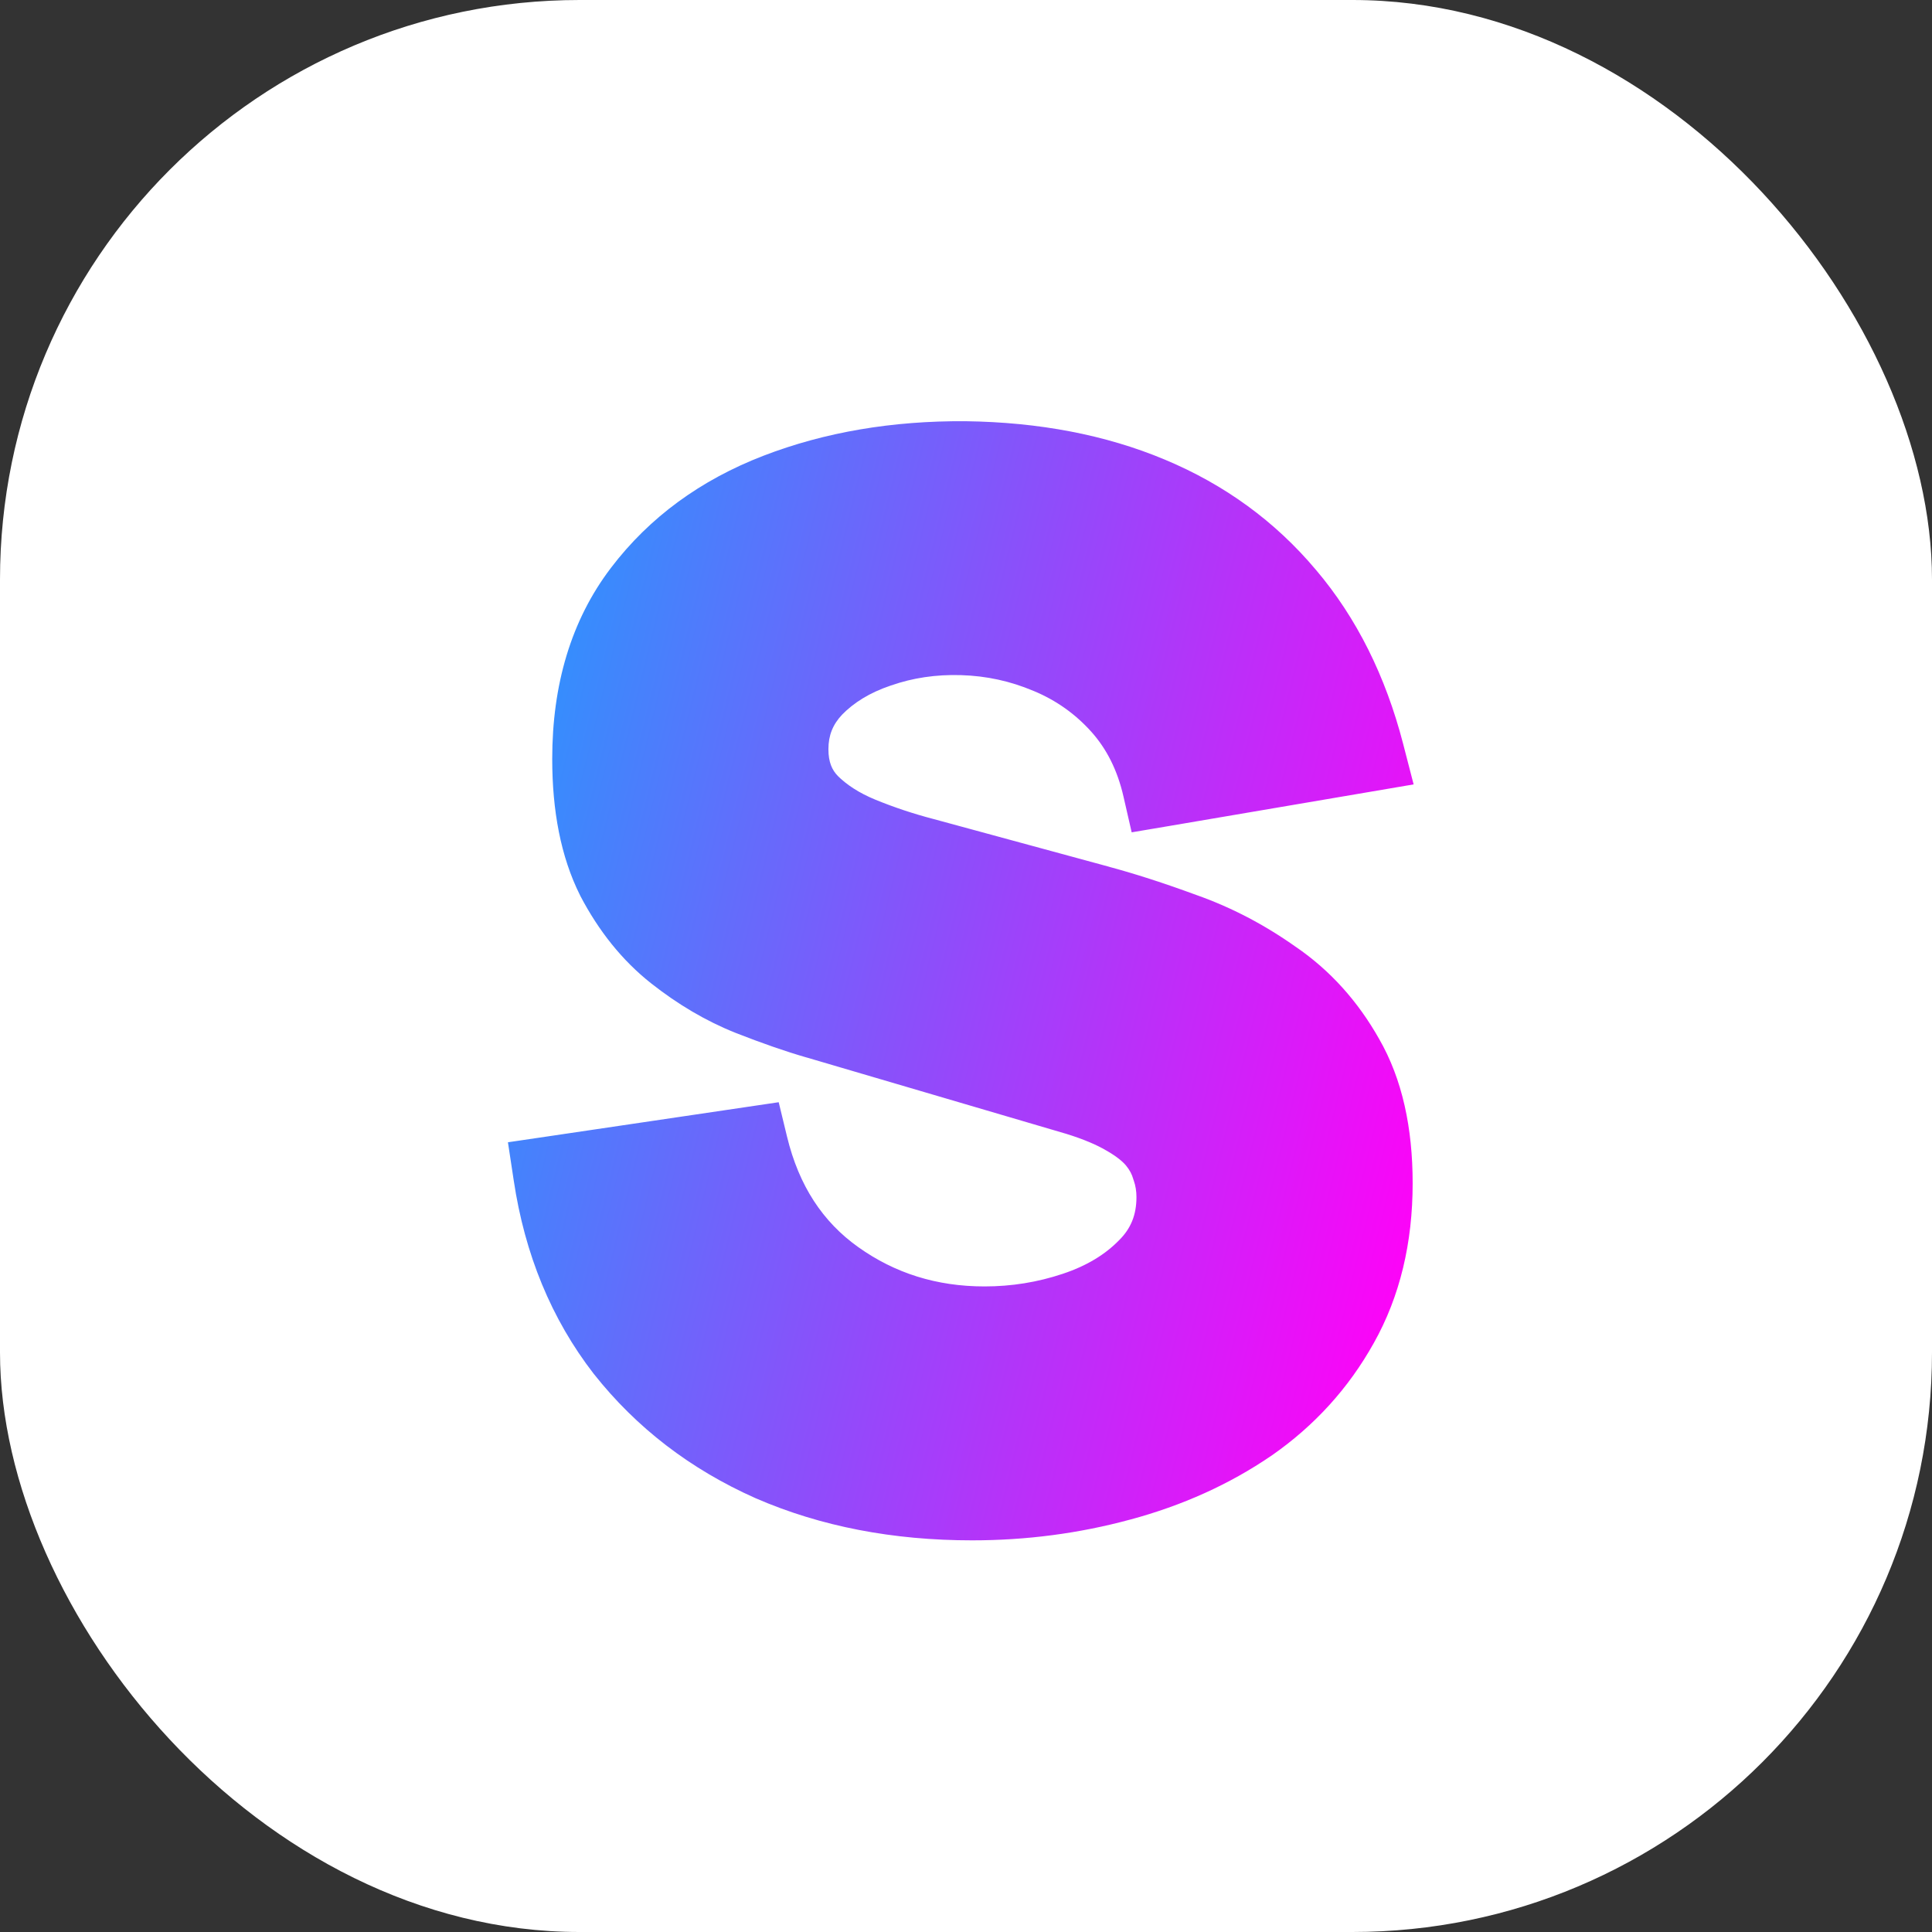 <svg xmlns="http://www.w3.org/2000/svg" version="1.1" xmlns:xlink="http://www.w3.org/1999/xlink" width="1000" height="1000"><rect width="100%" height="100%" fill="#333333" stroke="none"/><g clip-path="url(#SvgjsClipPath1115)"><rect width="1000" height="1000" fill="#ffffff"></rect><g transform="matrix(28.125,0,0,28.125,50,50)"><svg xmlns="http://www.w3.org/2000/svg" version="1.1" xmlns:xlink="http://www.w3.org/1999/xlink" width="32" height="32"><svg width="32" height="32" viewBox="0 0 32 32" fill="none" xmlns="http://www.w3.org/2000/svg">
<rect width="32" height="32" rx="8" fill="white"></rect>
<path d="M16.11 25.863C14.745 25.863 13.512 25.624 12.411 25.146C11.319 24.66 10.418 23.969 9.71 23.073C9.01 22.168 8.567 21.093 8.379 19.847L12.014 19.309C12.27 20.368 12.799 21.183 13.601 21.754C14.403 22.326 15.316 22.612 16.34 22.612C16.912 22.612 17.467 22.522 18.005 22.343C18.542 22.164 18.982 21.899 19.323 21.549C19.673 21.2 19.848 20.769 19.848 20.257C19.848 20.069 19.818 19.89 19.758 19.719C19.707 19.54 19.617 19.373 19.489 19.22C19.361 19.066 19.178 18.921 18.939 18.785C18.709 18.648 18.414 18.524 18.056 18.413L13.268 17.006C12.91 16.903 12.492 16.758 12.014 16.57C11.545 16.383 11.088 16.114 10.645 15.764C10.201 15.414 9.83 14.953 9.531 14.382C9.241 13.801 9.096 13.072 9.096 12.193C9.096 10.955 9.407 9.927 10.03 9.108C10.653 8.289 11.485 7.679 12.526 7.278C13.567 6.876 14.719 6.68 15.982 6.689C17.254 6.706 18.389 6.923 19.387 7.342C20.385 7.76 21.222 8.37 21.896 9.172C22.57 9.966 23.056 10.938 23.355 12.09L19.592 12.73C19.455 12.133 19.203 11.63 18.837 11.22C18.47 10.81 18.03 10.499 17.518 10.286C17.015 10.072 16.486 9.957 15.931 9.94C15.385 9.923 14.868 10 14.382 10.17C13.904 10.332 13.512 10.571 13.204 10.887C12.906 11.203 12.757 11.578 12.757 12.014C12.757 12.415 12.88 12.743 13.128 12.999C13.375 13.247 13.687 13.447 14.062 13.601C14.438 13.754 14.822 13.882 15.214 13.985L18.414 14.855C18.892 14.983 19.421 15.154 20.001 15.367C20.582 15.572 21.136 15.862 21.665 16.238C22.203 16.605 22.642 17.091 22.984 17.697C23.334 18.303 23.509 19.071 23.509 20.001C23.509 20.991 23.299 21.857 22.881 22.599C22.472 23.333 21.917 23.943 21.217 24.43C20.518 24.907 19.724 25.266 18.837 25.505C17.958 25.744 17.049 25.863 16.11 25.863Z" fill="url(#paint0_linear_912_254)"></path>
<path d="M12.412 25.143L12.122 25.792L12.129 25.795L12.412 25.143ZM9.711 23.069L9.148 23.504L9.153 23.51L9.711 23.069ZM8.38 19.843L8.276 19.14L7.57 19.244L7.677 19.949L8.38 19.843ZM12.015 19.306L12.706 19.139L12.553 18.507L11.911 18.602L12.015 19.306ZM19.324 21.546L18.821 21.043L18.815 21.049L19.324 21.546ZM19.759 19.715L19.075 19.911L19.081 19.931L19.088 19.95L19.759 19.715ZM18.94 18.781L18.577 19.393L18.587 19.398L18.94 18.781ZM18.056 18.41L18.267 17.73L18.257 17.728L18.056 18.41ZM13.269 17.002L13.47 16.32L13.465 16.318L13.269 17.002ZM12.015 16.567L11.751 17.227L11.755 17.229L12.015 16.567ZM9.532 14.378L8.896 14.696L8.901 14.707L9.532 14.378ZM15.983 6.685L15.992 5.974L15.988 5.974L15.983 6.685ZM21.896 9.168L21.352 9.626L21.355 9.629L21.896 9.168ZM23.356 12.087L23.475 12.788L24.238 12.658L24.044 11.908L23.356 12.087ZM19.593 12.727L18.899 12.885L19.049 13.54L19.712 13.428L19.593 12.727ZM17.519 10.282L17.241 10.937L17.245 10.938L17.519 10.282ZM14.383 10.167L14.611 10.84L14.618 10.838L14.383 10.167ZM13.205 10.883L12.696 10.387L12.689 10.395L13.205 10.883ZM13.129 12.995L12.617 13.49L12.626 13.498L13.129 12.995ZM15.215 13.981L15.402 13.295L15.394 13.293L15.215 13.981ZM18.415 14.851L18.228 15.538L18.231 15.538L18.415 14.851ZM20.002 15.363L19.757 16.031L19.765 16.034L20.002 15.363ZM21.666 16.234L21.255 16.814L21.265 16.821L21.666 16.234ZM22.985 17.693L22.365 18.042L22.369 18.049L22.985 17.693ZM22.882 22.595L22.262 22.246L22.261 22.249L22.882 22.595ZM21.218 24.426L21.619 25.013L21.624 25.01L21.218 24.426ZM18.837 25.501L18.652 24.814L18.651 24.815L18.837 25.501ZM16.111 25.148C14.83 25.148 13.695 24.924 12.695 24.49L12.412 25.143L12.129 25.795C13.33 26.317 14.662 26.57 16.111 26.57V25.148ZM12.412 25.143L12.701 24.493C11.709 24.051 10.902 23.43 10.269 22.628L9.711 23.069L9.153 23.51C9.936 24.5 10.93 25.261 12.122 25.792L12.412 25.143ZM9.711 23.069L10.273 22.634C9.655 21.835 9.254 20.876 9.083 19.738L8.38 19.843L7.677 19.949C7.88 21.303 8.367 22.494 9.148 23.504L9.711 23.069ZM8.38 19.843L8.484 20.547L12.119 20.009L12.015 19.306L11.911 18.602L8.276 19.14L8.38 19.843ZM12.015 19.306L11.324 19.473C11.616 20.679 12.233 21.648 13.189 22.33L14.015 21.172C13.367 20.71 12.926 20.049 12.706 19.139L12.015 19.306ZM13.189 22.33C14.117 22.991 15.176 23.319 16.341 23.319V21.897C15.459 21.897 14.691 21.654 14.015 21.172L13.189 22.33ZM16.341 23.319C16.989 23.319 17.619 23.218 18.23 23.014L17.78 21.665C17.316 21.82 16.837 21.897 16.341 21.897V23.319ZM18.23 23.014C18.858 22.805 19.401 22.485 19.833 22.043L19.324 21.546L18.815 21.049C18.564 21.306 18.228 21.516 17.78 21.665L18.23 23.014ZM19.324 21.546L19.827 22.049C20.315 21.56 20.56 20.946 20.56 20.253H19.137C19.137 20.584 19.032 20.832 18.821 21.043L19.324 21.546ZM20.56 20.253C20.56 19.988 20.517 19.73 20.43 19.48L19.759 19.715L19.088 19.95C19.12 20.043 19.137 20.142 19.137 20.253H20.56ZM19.759 19.715L20.443 19.52C20.362 19.239 20.223 18.985 20.036 18.761L18.944 19.671C19.013 19.755 19.053 19.834 19.075 19.911L19.759 19.715ZM20.036 18.761C19.838 18.523 19.579 18.328 19.293 18.164L18.94 18.781L18.587 19.398C18.778 19.508 18.886 19.602 18.944 19.671L20.036 18.761ZM18.94 18.781L19.302 18.169C19.009 17.995 18.659 17.852 18.267 17.73L18.056 18.41L17.846 19.089C18.171 19.19 18.41 19.294 18.577 19.393L18.94 18.781ZM18.056 18.41L18.257 17.728L13.47 16.32L13.269 17.002L13.069 17.684L17.856 19.092L18.056 18.41ZM13.269 17.002L13.465 16.318C13.135 16.224 12.739 16.087 12.275 15.905L12.015 16.567L11.755 17.229C12.247 17.422 12.687 17.575 13.074 17.686L13.269 17.002ZM12.015 16.567L12.279 15.906C11.88 15.747 11.482 15.514 11.086 15.202L10.205 16.319C10.696 16.706 11.211 17.011 11.751 17.227L12.015 16.567ZM11.086 15.202C10.731 14.922 10.421 14.544 10.162 14.049L9.532 14.378L8.901 14.707C9.24 15.355 9.672 15.898 10.205 16.319L11.086 15.202ZM9.532 14.378L10.168 14.06C9.941 13.607 9.808 12.995 9.808 12.189H8.385C8.385 13.141 8.542 13.988 8.896 14.696L9.532 14.378ZM9.808 12.189C9.808 11.075 10.086 10.207 10.597 9.535L9.465 8.674C8.73 9.64 8.385 10.829 8.385 12.189H9.808ZM10.597 9.535C11.133 8.829 11.854 8.295 12.783 7.937L12.271 6.61C11.118 7.055 10.174 7.741 9.465 8.674L10.597 9.535ZM12.783 7.937C13.73 7.572 14.793 7.388 15.978 7.396L15.983 6.685L15.988 5.974C14.648 5.965 13.406 6.173 12.271 6.61L12.783 7.937ZM15.983 6.685L15.973 7.396C17.169 7.412 18.212 7.616 19.113 7.994L19.662 6.682C18.567 6.223 17.339 5.992 15.992 5.974L15.983 6.685ZM19.113 7.994C20.011 8.37 20.753 8.913 21.352 9.626L21.896 9.168L22.441 8.711C21.692 7.819 20.762 7.142 19.662 6.682L19.113 7.994ZM21.896 9.168L21.355 9.629C21.95 10.329 22.392 11.202 22.667 12.265L23.356 12.087L24.044 11.908C23.722 10.667 23.191 9.594 22.439 8.708L21.896 9.168ZM23.356 12.087L23.237 11.386L19.473 12.026L19.593 12.727L19.712 13.428L23.475 12.788L23.356 12.087ZM19.593 12.727L20.286 12.568C20.125 11.867 19.823 11.251 19.367 10.742L18.308 11.691C18.585 12.001 18.787 12.392 18.899 12.885L19.593 12.727ZM19.367 10.742C18.929 10.252 18.401 9.879 17.792 9.625L17.519 10.282L17.245 10.938C17.66 11.111 18.012 11.361 18.308 11.691L19.367 10.742ZM17.519 10.282L17.796 9.627C17.211 9.379 16.595 9.245 15.954 9.225L15.909 10.647C16.378 10.661 16.82 10.758 17.241 10.937L17.519 10.282ZM15.954 9.225C15.325 9.206 14.722 9.294 14.148 9.496L14.383 10.167L14.618 10.838C15.017 10.698 15.446 10.633 15.909 10.647L15.954 9.225ZM14.383 10.167L14.155 9.493C13.586 9.686 13.092 9.98 12.696 10.387L13.205 10.883L13.715 11.379C13.933 11.155 14.224 10.971 14.611 10.84L14.383 10.167ZM13.205 10.883L12.689 10.395C12.265 10.843 12.046 11.393 12.046 12.01H13.468C13.468 11.756 13.548 11.556 13.722 11.372L13.205 10.883ZM12.046 12.01C12.046 12.57 12.225 13.084 12.617 13.49L13.129 12.995L13.64 12.501C13.537 12.395 13.468 12.252 13.468 12.01H12.046ZM13.129 12.995L12.626 13.498C12.95 13.822 13.345 14.072 13.794 14.255L14.332 12.939C14.03 12.815 13.802 12.664 13.631 12.493L13.129 12.995ZM13.794 14.255C14.198 14.421 14.612 14.559 15.035 14.669L15.215 13.981L15.394 13.293C15.032 13.198 14.678 13.081 14.332 12.939L13.794 14.255ZM15.215 13.981L15.028 14.667L18.228 15.538L18.415 14.851L18.602 14.165L15.402 13.295L15.215 13.981ZM18.415 14.851L18.231 15.538C18.684 15.66 19.192 15.823 19.757 16.031L20.002 15.363L20.247 14.696C19.652 14.477 19.102 14.299 18.599 14.165L18.415 14.851ZM20.002 15.363L19.765 16.034C20.28 16.216 20.776 16.474 21.255 16.814L21.666 16.234L22.078 15.654C21.498 15.242 20.885 14.921 20.239 14.693L20.002 15.363ZM21.666 16.234L21.265 16.821C21.706 17.122 22.073 17.525 22.365 18.042L22.985 17.693L23.604 17.344C23.213 16.65 22.701 16.079 22.067 15.646L21.666 16.234ZM22.985 17.693L22.369 18.049C22.639 18.516 22.798 19.152 22.798 19.997H24.22C24.22 18.982 24.03 18.081 23.6 17.337L22.985 17.693ZM22.798 19.997C22.798 20.885 22.612 21.627 22.262 22.246L22.882 22.595L23.502 22.944C23.989 22.079 24.22 21.089 24.22 19.997H22.798ZM22.882 22.595L22.261 22.249C21.905 22.887 21.424 23.416 20.812 23.842L21.218 24.426L21.624 25.01C22.411 24.462 23.04 23.772 23.503 22.942L22.882 22.595ZM21.218 24.426L20.817 23.839C20.189 24.268 19.469 24.595 18.652 24.814L18.837 25.501L19.022 26.188C19.98 25.93 20.848 25.54 21.619 25.013L21.218 24.426ZM18.837 25.501L18.651 24.815C17.834 25.037 16.988 25.148 16.111 25.148V26.57C17.111 26.57 18.082 26.443 19.024 26.187L18.837 25.501Z" fill="url(#paint1_linear_912_254)"></path>
<defs>
<linearGradient id="paint0_linear_912_254" x1="23.526" y1="23.632" x2="5.67" y2="19.264" gradientUnits="userSpaceOnUse">
<stop stop-color="#FC04F8"></stop>
<stop offset="0.51" stop-color="#914BFA"></stop>
<stop offset="1" stop-color="#2E93FD"></stop>
</linearGradient>
<linearGradient id="paint1_linear_912_254" x1="23.526" y1="23.632" x2="5.67" y2="19.264" gradientUnits="userSpaceOnUse">
<stop stop-color="#FC04F8"></stop>
<stop offset="0.51" stop-color="#914BFA"></stop>
<stop offset="1" stop-color="#2E93FD"></stop>
</linearGradient>
<clipPath id="SvgjsClipPath1115"><rect width="1000" height="1000" x="0" y="0" rx="300" ry="300"></rect></clipPath></defs>
</svg></svg></g></g></svg>